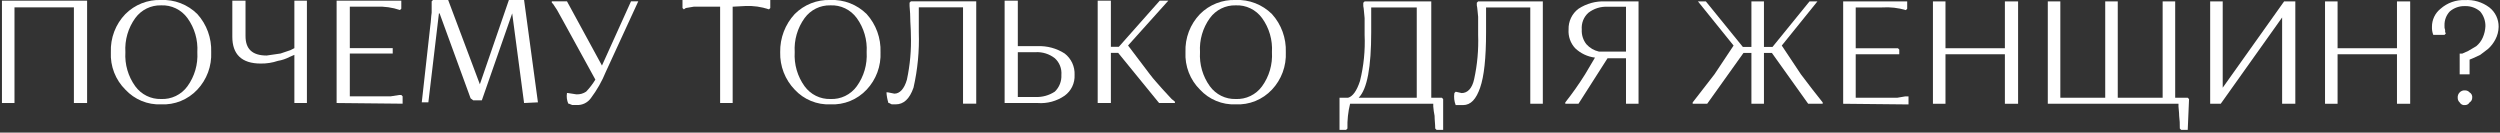 <?xml version="1.0" encoding="UTF-8"?> <svg xmlns="http://www.w3.org/2000/svg" width="377" height="20" viewBox="0 0 377 20" fill="none"><rect x="0" y="0" width="377" height="20" fill="#333333" stroke="none"/> <path d="M11.144 15.535V1.11H2.185V15.535H0.294V0.101H13.135V15.535H11.144Z" fill="white"></path> <path d="M18.908 13.518C18.168 12.788 17.59 11.906 17.212 10.932C16.834 9.958 16.666 8.914 16.718 7.868C16.677 6.809 16.85 5.753 17.226 4.764C17.603 3.775 18.175 2.875 18.908 2.118C19.614 1.412 20.455 0.86 21.379 0.496C22.304 0.131 23.292 -0.037 24.283 2.25493e-05C25.29 -0.045 26.296 0.119 27.238 0.484C28.179 0.848 29.037 1.405 29.758 2.118C31.174 3.682 31.925 5.748 31.848 7.868C31.895 8.904 31.734 9.939 31.375 10.91C31.015 11.881 30.465 12.768 29.758 13.518C29.057 14.265 28.205 14.851 27.26 15.233C26.315 15.617 25.3 15.788 24.283 15.737C23.283 15.78 22.284 15.604 21.357 15.221C20.429 14.838 19.594 14.257 18.908 13.518ZM20.401 2.724C19.324 4.209 18.796 6.029 18.908 7.868C18.796 9.708 19.324 11.528 20.401 13.013C20.849 13.625 21.435 14.119 22.111 14.453C22.787 14.786 23.532 14.95 24.283 14.93C25.051 14.966 25.816 14.811 26.511 14.476C27.205 14.142 27.808 13.64 28.265 13.013C29.342 11.528 29.87 9.708 29.758 7.868C29.87 6.029 29.342 4.209 28.265 2.724C27.808 2.097 27.205 1.595 26.511 1.26C25.816 0.926 25.051 0.77 24.283 0.807C23.532 0.787 22.787 0.951 22.111 1.284C21.435 1.618 20.849 2.112 20.401 2.724Z" fill="white"></path> <path d="M37.025 0.101V5.447C37.025 7.364 38.02 8.373 40.21 8.373L42.3 8.07L43.793 7.566L44.391 7.263V0.101H46.282V15.535H44.391V8.272L43.694 8.575C43.132 8.871 42.527 9.076 41.902 9.18C41.068 9.462 40.193 9.598 39.314 9.583C36.427 9.583 35.034 8.171 35.034 5.548V0.101H37.025Z" fill="white"></path> <path d="M50.761 15.535V0.101H60.516V1.311L60.317 1.513C59.164 1.12 57.949 0.949 56.734 1.009H52.752V7.263H59.222V8.07H52.752V14.526H58.924L60.218 14.325H60.516L60.715 14.526V15.636L50.761 15.535Z" fill="white"></path> <path d="M79.031 15.535L77.239 2.018L72.66 15.132H71.366L70.968 14.829L66.29 2.018H66.19L64.597 15.434H63.602L64.896 3.833C64.996 3.228 64.996 2.522 65.095 1.917V0.202L65.294 0H67.584L72.362 12.71L76.741 0H79.031L81.121 15.434L79.031 15.535Z" fill="white"></path> <path d="M85.501 14.022H85.6L86.894 14.224C87.422 14.26 87.948 14.118 88.388 13.82C88.917 13.269 89.384 12.66 89.781 12.004L84.904 3.127L84.008 1.513L83.41 0.605L83.211 0.403V0.202H85.501L90.776 9.886L95.156 0.202H96.251L91.374 10.794C90.789 12.235 90.019 13.591 89.084 14.829C88.843 15.156 88.526 15.419 88.162 15.595C87.798 15.77 87.397 15.854 86.994 15.838H86.297L85.799 15.636H85.7C85.479 15.129 85.41 14.568 85.501 14.022Z" fill="white"></path> <path d="M110.486 1.009V15.535H108.594V1.009H104.613L103.418 1.211L103.12 1.412L102.92 1.211V0H116.159V1.211L115.96 1.412C114.807 1.019 113.592 0.848 112.377 0.908L110.486 1.009Z" fill="white"></path> <path d="M119.842 13.518C119.122 12.773 118.556 11.889 118.18 10.919C117.804 9.948 117.624 8.911 117.652 7.868C117.614 5.736 118.399 3.672 119.842 2.118C120.548 1.412 121.389 0.86 122.313 0.496C123.238 0.131 124.226 -0.037 125.217 2.25493e-05C126.224 -0.045 127.23 0.119 128.171 0.484C129.113 0.848 129.971 1.405 130.692 2.118C132.108 3.682 132.859 5.748 132.782 7.868C132.829 8.904 132.668 9.939 132.309 10.91C131.949 11.881 131.399 12.768 130.692 13.518C129.991 14.265 129.139 14.851 128.194 15.233C127.249 15.617 126.234 15.788 125.217 15.737C124.217 15.78 123.218 15.604 122.291 15.221C121.363 14.838 120.528 14.257 119.842 13.518ZM121.335 2.724C120.258 4.209 119.73 6.029 119.842 7.868C119.73 9.708 120.258 11.528 121.335 13.013C121.783 13.625 122.369 14.119 123.045 14.453C123.721 14.786 124.466 14.95 125.217 14.93C125.985 14.966 126.75 14.811 127.445 14.476C128.139 14.142 128.742 13.64 129.199 13.013C130.276 11.528 130.804 9.708 130.692 7.868C130.804 6.029 130.276 4.209 129.199 2.724C128.742 2.097 128.139 1.595 127.445 1.26C126.75 0.926 125.985 0.77 125.217 0.807C124.466 0.787 123.721 0.951 123.045 1.284C122.369 1.618 121.783 2.112 121.335 2.724Z" fill="white"></path> <path d="M133.678 13.921H133.877L134.873 14.123C135.669 14.123 136.366 13.417 136.764 12.004C137.239 9.785 137.44 7.515 137.361 5.246C137.361 4.338 137.262 3.43 137.262 2.623C137.262 1.816 137.162 1.21 137.162 0.908V0.403L137.361 0.202H147.216V15.636H145.225V1.11H138.556V4.842C138.65 7.656 138.382 10.471 137.759 13.215C137.162 14.93 136.266 15.737 135.072 15.737H134.475L134.076 15.535H133.977C133.809 15.012 133.708 14.47 133.678 13.921Z" fill="white"></path> <path d="M151.496 15.535V0.101H153.487V6.96H156.473C157.913 6.9 159.337 7.287 160.554 8.07C161.043 8.445 161.434 8.935 161.694 9.498C161.954 10.06 162.075 10.678 162.047 11.298C162.076 11.904 161.955 12.508 161.694 13.055C161.433 13.601 161.041 14.072 160.554 14.425C159.358 15.255 157.918 15.646 156.473 15.535H151.496ZM159.061 13.82C159.398 13.498 159.661 13.106 159.833 12.67C160.005 12.235 160.081 11.767 160.057 11.298C160.096 10.828 160.027 10.356 159.854 9.918C159.681 9.48 159.409 9.089 159.061 8.776C158.236 8.136 157.212 7.814 156.174 7.868H153.487V14.627H156.174C157.196 14.665 158.203 14.383 159.061 13.82Z" fill="white"></path> <path d="M165.531 15.535V0.101H167.522V7.061H168.717L174.888 0.101H176.182L170.11 6.86L173.395 11.197C173.992 12.004 174.689 12.71 175.286 13.417L176.68 14.93L177.178 15.333V15.535H174.789L168.617 7.969H167.522V15.535H165.531Z" fill="white"></path> <path d="M180.96 13.518C180.22 12.788 179.642 11.906 179.264 10.932C178.887 9.958 178.718 8.914 178.77 7.868C178.729 6.809 178.902 5.753 179.279 4.764C179.655 3.775 180.228 2.875 180.96 2.118C181.666 1.412 182.507 0.86 183.432 0.496C184.356 0.131 185.344 -0.037 186.336 2.25493e-05C187.343 -0.045 188.348 0.119 189.29 0.484C190.231 0.848 191.089 1.405 191.81 2.118C193.226 3.682 193.977 5.748 193.901 7.868C193.947 8.904 193.786 9.939 193.427 10.91C193.068 11.881 192.518 12.768 191.81 13.518C191.109 14.265 190.257 14.851 189.312 15.233C188.367 15.617 187.352 15.788 186.336 15.737C185.335 15.78 184.337 15.604 183.409 15.221C182.481 14.838 181.646 14.257 180.96 13.518ZM182.453 2.724C181.377 4.209 180.848 6.029 180.96 7.868C180.848 9.708 181.377 11.528 182.453 13.013C182.901 13.625 183.488 14.119 184.163 14.453C184.839 14.786 185.584 14.95 186.336 14.93C187.104 14.966 187.869 14.811 188.563 14.476C189.258 14.142 189.86 13.64 190.317 13.013C191.394 11.528 191.922 9.708 191.81 7.868C191.922 6.029 191.394 4.209 190.317 2.724C189.86 2.097 189.258 1.595 188.563 1.26C187.869 0.926 187.104 0.77 186.336 0.807C185.584 0.787 184.839 0.951 184.163 1.284C183.488 1.618 182.901 2.112 182.453 2.724Z" fill="white"></path> <path d="M217.429 14.739L217.628 14.941V19.581H216.632L216.433 19.38C216.433 18.774 216.334 18.068 216.334 17.463C216.239 16.997 216.172 16.525 216.135 16.051V15.647H203.593C203.291 16.867 203.157 18.123 203.194 19.38L202.995 19.581H202V14.739H203.294C203.991 14.537 204.588 13.73 205.086 12.217C205.652 9.944 205.887 7.599 205.783 5.257V2.735C205.683 1.928 205.683 1.323 205.583 0.919V0.415L205.783 0.213H215.836V14.739H217.429ZM206.778 4.853C206.778 10.099 206.181 13.428 204.887 14.739H213.646V1.121H206.778V4.853Z" fill="white"></path> <path d="M219.32 14.033L219.519 13.831L220.415 14.033C221.311 14.033 222.008 13.327 222.306 11.915C222.783 9.73 222.983 7.493 222.903 5.257V2.533C222.804 1.726 222.804 1.222 222.704 0.818V0.415L222.903 0.213H232.658V15.647H230.767V1.121H224.098V4.853C224.098 8.787 223.799 11.511 223.202 13.226C222.605 14.941 221.809 15.849 220.614 15.849H219.519C219.292 15.273 219.223 14.645 219.32 14.033Z" fill="white"></path> <path d="M239.029 11.209L240.522 8.687C239.404 8.551 238.357 8.056 237.536 7.274C237.186 6.899 236.917 6.454 236.746 5.968C236.575 5.482 236.505 4.965 236.541 4.45C236.521 3.845 236.646 3.244 236.906 2.699C237.166 2.155 237.553 1.682 238.034 1.323C239.245 0.527 240.673 0.139 242.115 0.213H247.092V15.647H245.201V8.788H242.414L238.034 15.647H236.043V15.445C237.114 14.089 238.11 12.675 239.029 11.209ZM238.531 4.45C238.483 5.252 238.732 6.043 239.228 6.669C239.729 7.23 240.39 7.617 241.12 7.779H245.201V1.02H242.414C241.375 0.966 240.352 1.288 239.527 1.928C239.179 2.241 238.907 2.631 238.734 3.069C238.561 3.507 238.492 3.98 238.531 4.45Z" fill="white"></path> <path d="M258.539 11.209L261.425 6.871L256.05 0.213H257.245L262.819 7.073H264.113V0.213H266.004V7.073H267.298L272.873 0.213H274.067L268.692 6.871L271.579 11.209L273.271 13.428L274.465 14.941L274.863 15.445V15.647H272.674L267.199 7.98H266.004V15.647H264.113V7.98H262.919L257.444 15.647H255.254V15.445L258.539 11.209Z" fill="white"></path> <path d="M277.949 15.647V0.213H287.605V1.323L287.406 1.524C286.244 1.178 285.031 1.042 283.822 1.121H279.841V7.274H286.211L286.41 7.476V8.182H279.841V14.739H286.112L287.306 14.537H287.804V15.748L277.949 15.647Z" fill="white"></path> <path d="M302.337 15.647V8.182H293.379V15.647H291.487V0.213H293.379V7.274H302.337V0.213H304.328V15.647H302.337Z" fill="white"></path> <path d="M308.807 15.647V0.213H310.698V14.739H317.467V0.213H319.358V14.739H326.127V0.213H328.018V14.739H329.91L330.109 14.941L329.91 19.581H328.914L328.715 19.38C328.732 18.739 328.698 18.098 328.616 17.463C328.616 16.858 328.516 16.353 328.516 16.051V15.647H308.807Z" fill="white"></path> <path d="M334.887 15.647H333.294V0.213H335.185V13.226L344.442 0.213H346.135V15.647H344.144V2.634L334.887 15.647Z" fill="white"></path> <path d="M361.464 15.647V8.182H352.506V15.647H350.614V0.213H352.506V7.274H361.464V0.213H363.455V15.647H361.464Z" fill="white"></path> <path d="M376.793 4.046C376.783 4.717 376.612 5.374 376.295 5.963C376.018 6.497 375.647 6.976 375.2 7.375L374.006 8.283L372.911 8.787L372.413 8.989V11.209H370.92V8.081H371.318L372.214 7.678L373.409 6.972C373.841 6.623 374.183 6.173 374.404 5.66C374.641 5.119 374.776 4.537 374.802 3.945C374.813 3.132 374.53 2.342 374.006 1.726C373.367 1.18 372.552 0.892 371.716 0.919C370.881 0.892 370.066 1.18 369.427 1.726C369.162 2.008 368.955 2.34 368.818 2.704C368.681 3.068 368.618 3.455 368.631 3.844C368.608 4.085 368.642 4.327 368.73 4.551C368.7 4.725 368.735 4.906 368.83 5.055L368.631 5.257H366.938C366.788 4.872 366.721 4.46 366.739 4.046C366.735 3.522 366.85 3.004 367.074 2.532C367.299 2.06 367.627 1.646 368.033 1.323C369.05 0.424 370.368 -0.045 371.716 0.011C373.035 -0.073 374.34 0.32 375.399 1.121C375.84 1.465 376.195 1.909 376.437 2.417C376.679 2.925 376.801 3.482 376.793 4.046ZM370.92 15.445C370.822 15.357 370.745 15.248 370.693 15.126C370.642 15.004 370.617 14.872 370.622 14.739C370.609 14.591 370.63 14.441 370.681 14.302C370.733 14.162 370.815 14.036 370.92 13.932C371.023 13.825 371.147 13.743 371.285 13.69C371.422 13.638 371.57 13.617 371.716 13.63C371.847 13.625 371.978 13.65 372.098 13.703C372.218 13.755 372.326 13.833 372.413 13.932C372.551 14.011 372.663 14.13 372.734 14.274C372.805 14.418 372.832 14.58 372.811 14.739C372.813 14.882 372.776 15.023 372.706 15.147C372.637 15.271 372.535 15.374 372.413 15.445C372.343 15.569 372.241 15.672 372.119 15.743C371.996 15.813 371.857 15.85 371.716 15.849C371.559 15.87 371.399 15.842 371.257 15.771C371.116 15.699 370.998 15.585 370.92 15.445Z" fill="white"></path> </svg> 